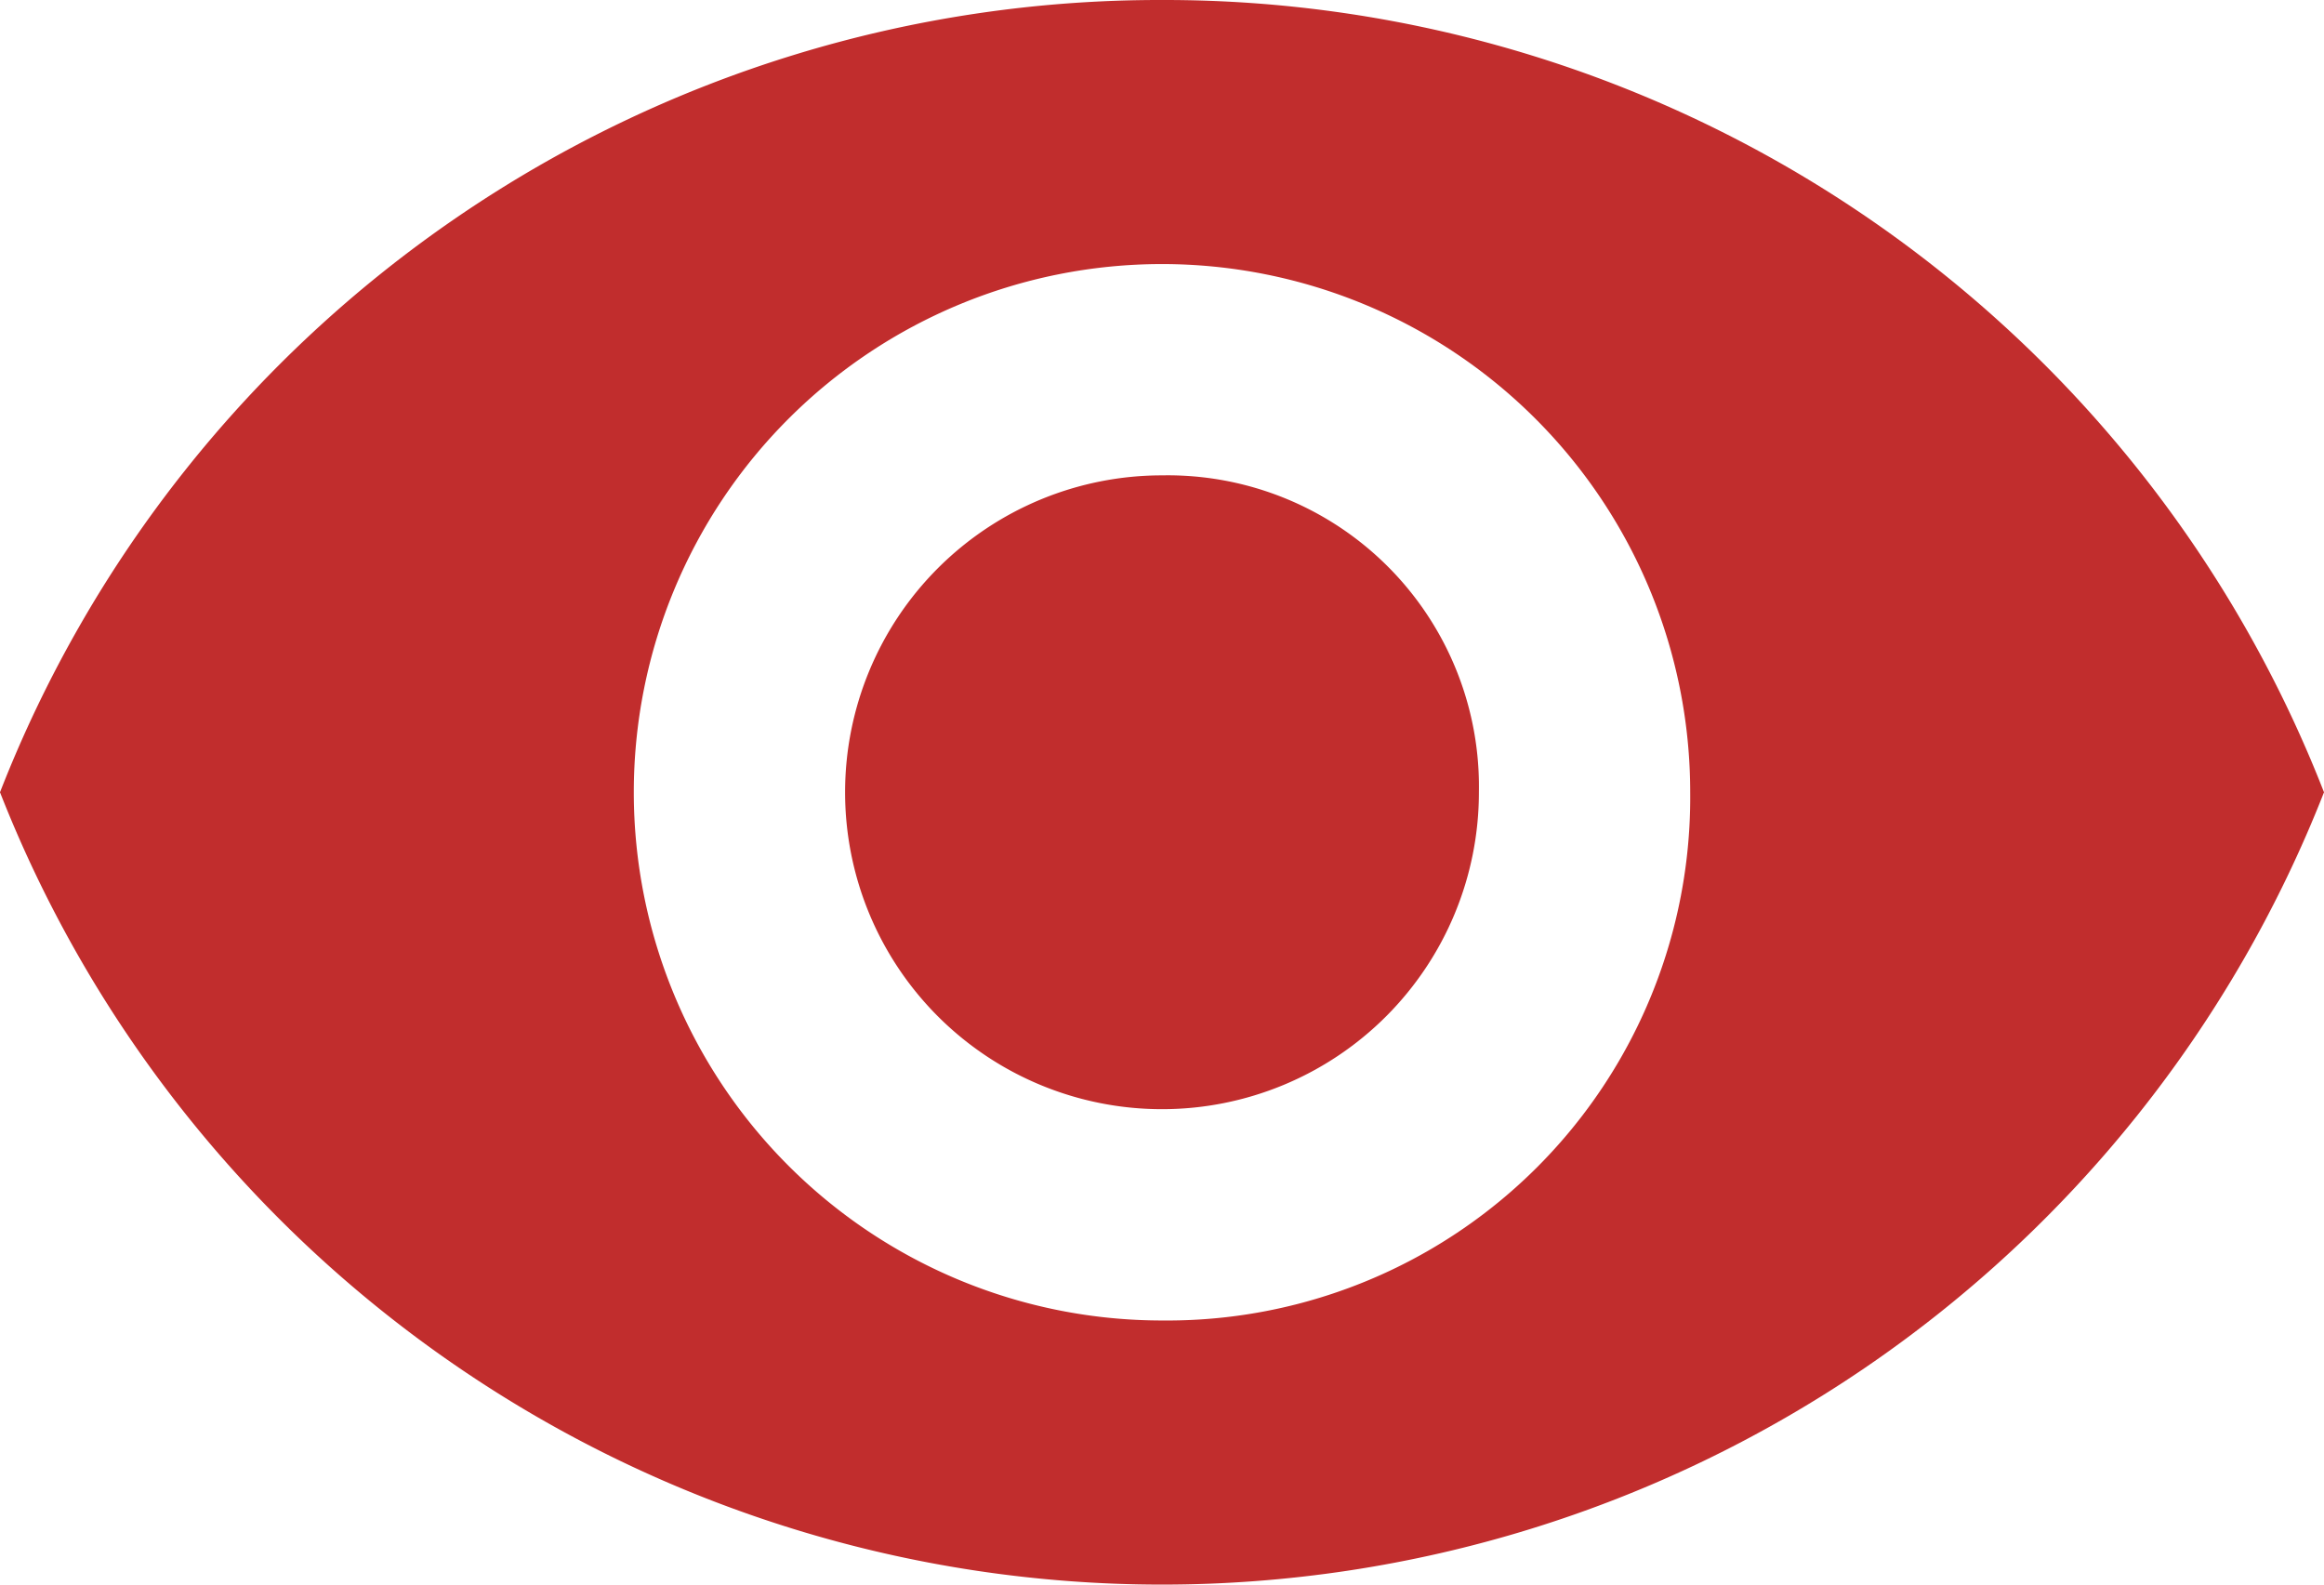 <?xml version="1.0" encoding="UTF-8"?>
<svg xmlns="http://www.w3.org/2000/svg" width="28.938" height="19.731" viewBox="0 0 28.938 19.731">
  <path id="Path_132" data-name="Path 132" d="M14.469,89.25A15.5,15.5,0,0,0,0,99.115a15.543,15.543,0,0,0,28.938,0A15.5,15.5,0,0,0,14.469,89.25Zm0,16.442a6.577,6.577,0,1,1,6.577-6.577A6.513,6.513,0,0,1,14.469,105.692Zm0-10.523a3.946,3.946,0,1,0,3.946,3.946A3.876,3.876,0,0,0,14.469,95.169Z" transform="translate(0 -89.25)" fill="#c12d2d"></path>
</svg>
